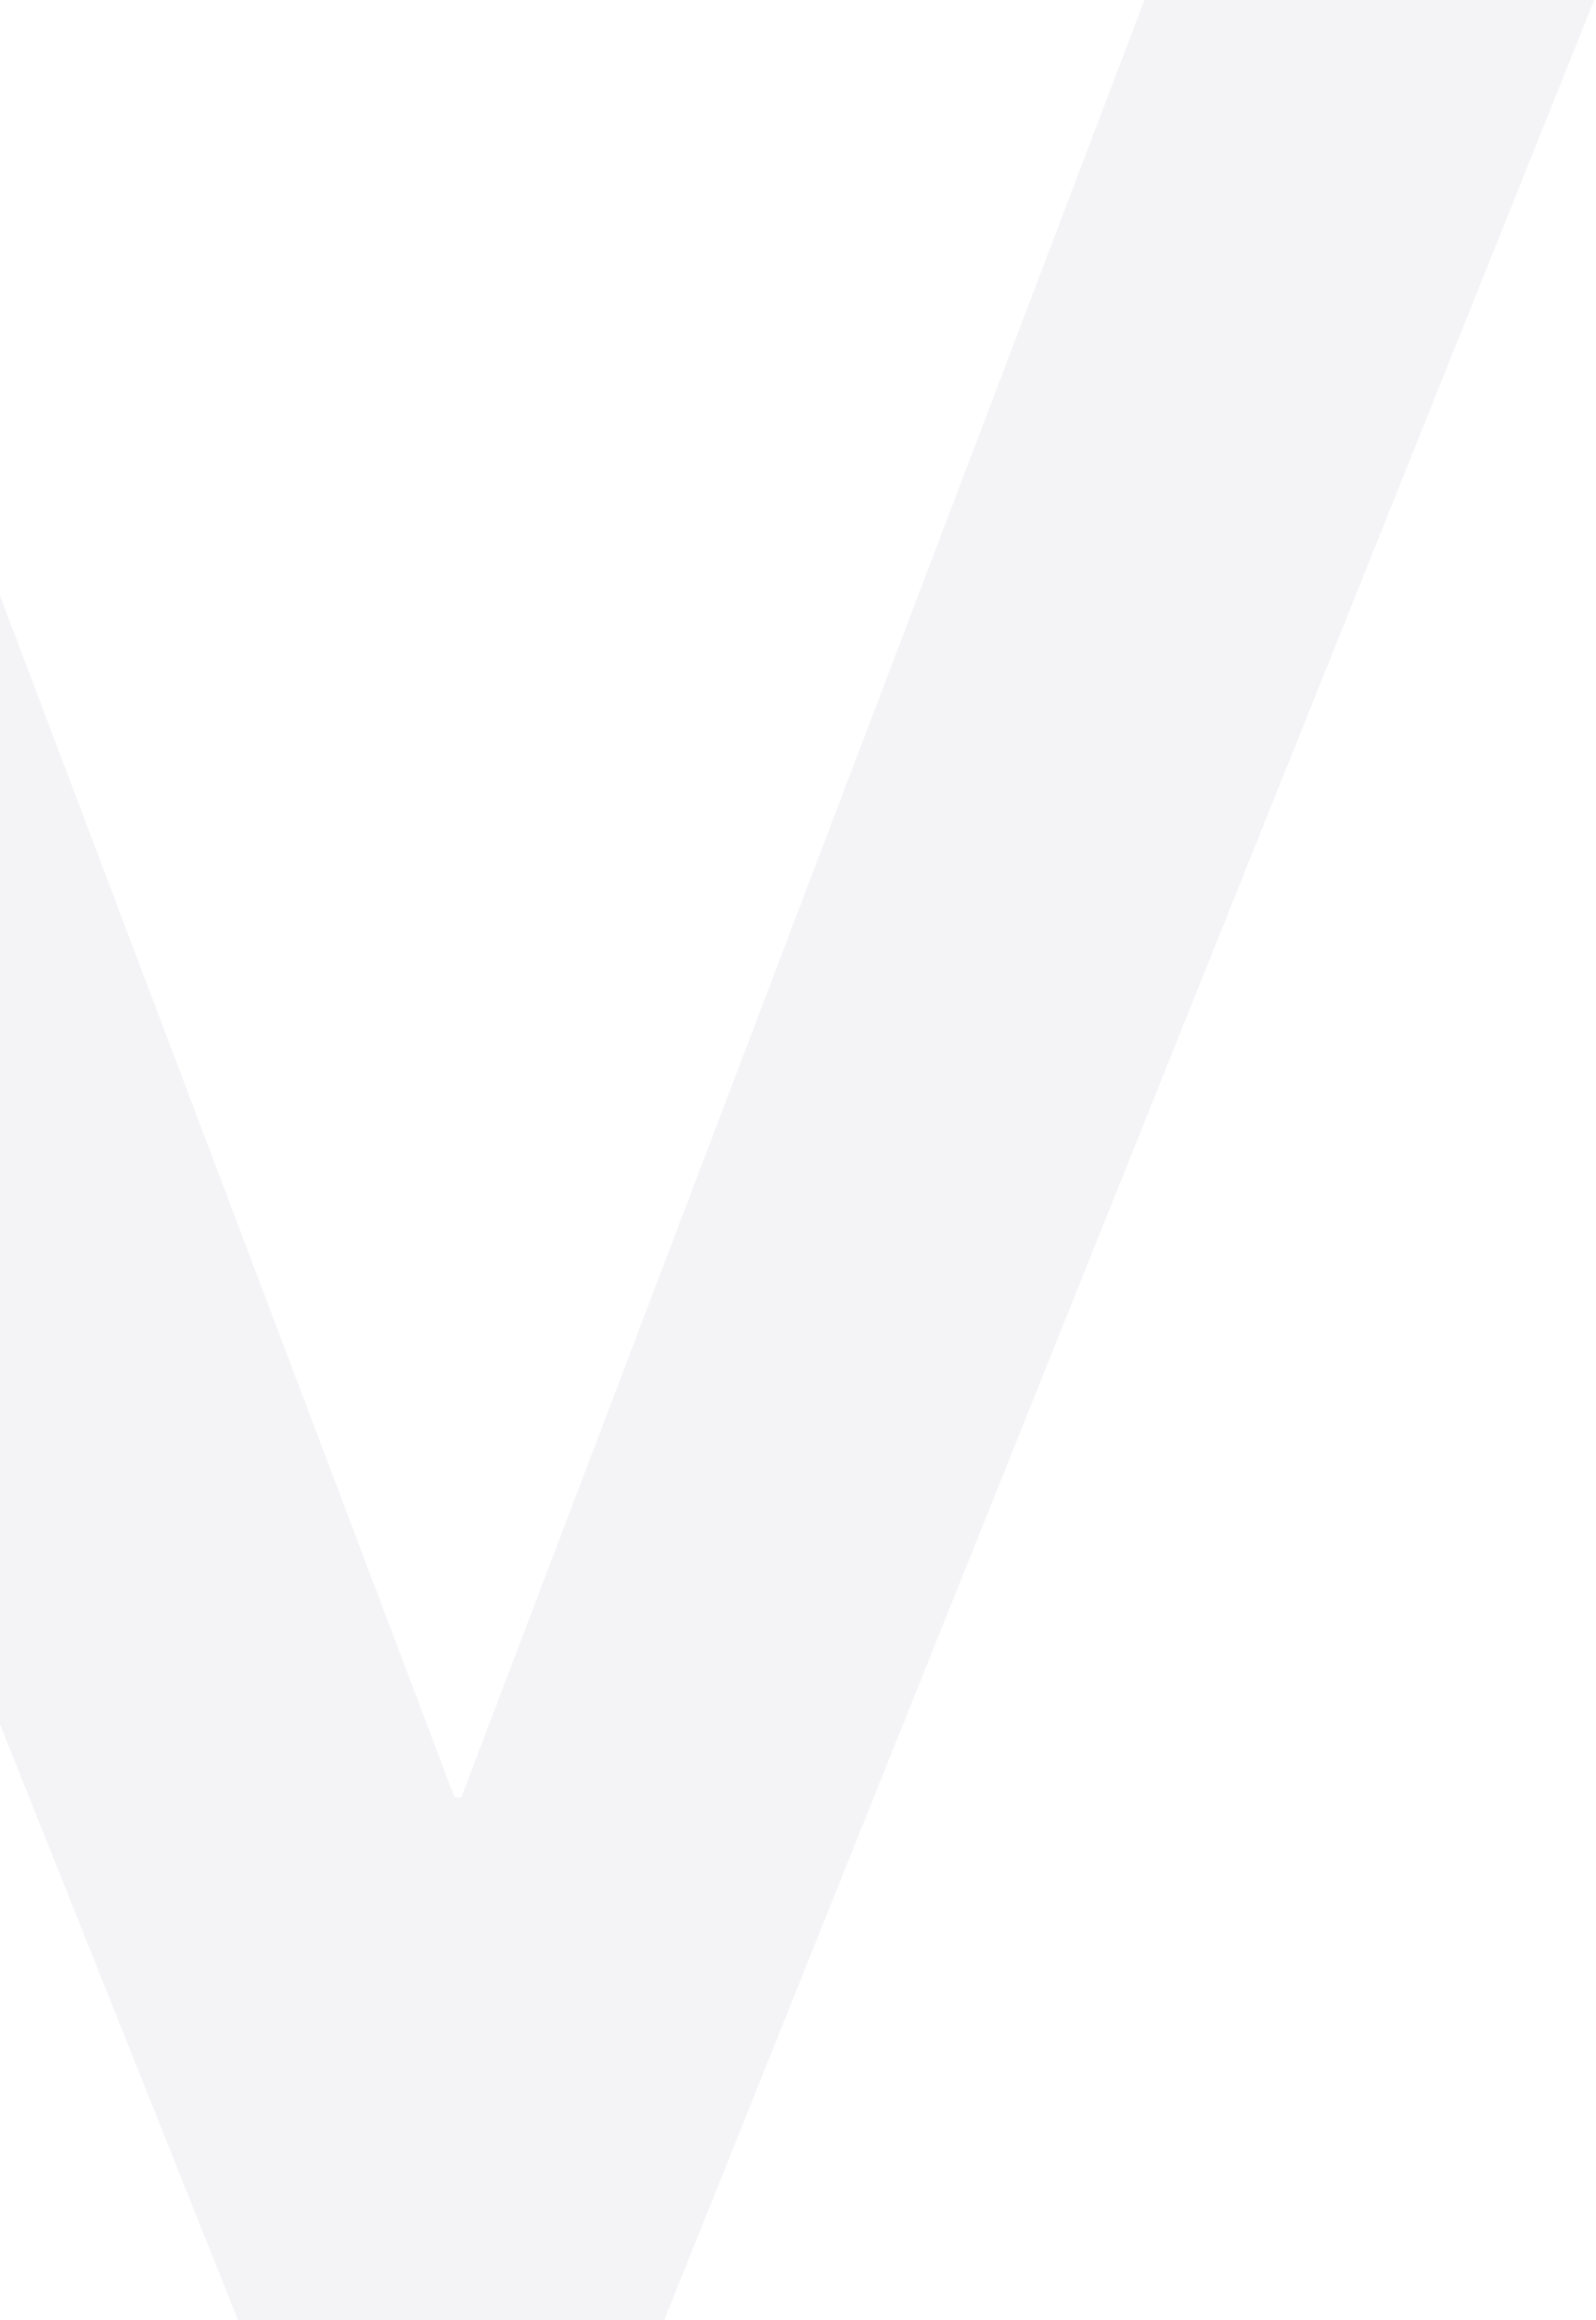 <svg width="547" height="795" viewBox="0 0 547 795" fill="none" xmlns="http://www.w3.org/2000/svg">
<path d="M392.236 0H546.398L227.643 795H81.596L-236 0H-77.202L155.778 615.845H158.097L392.236 0Z" fill="#605D81" fill-opacity="0.07"/>
</svg>
